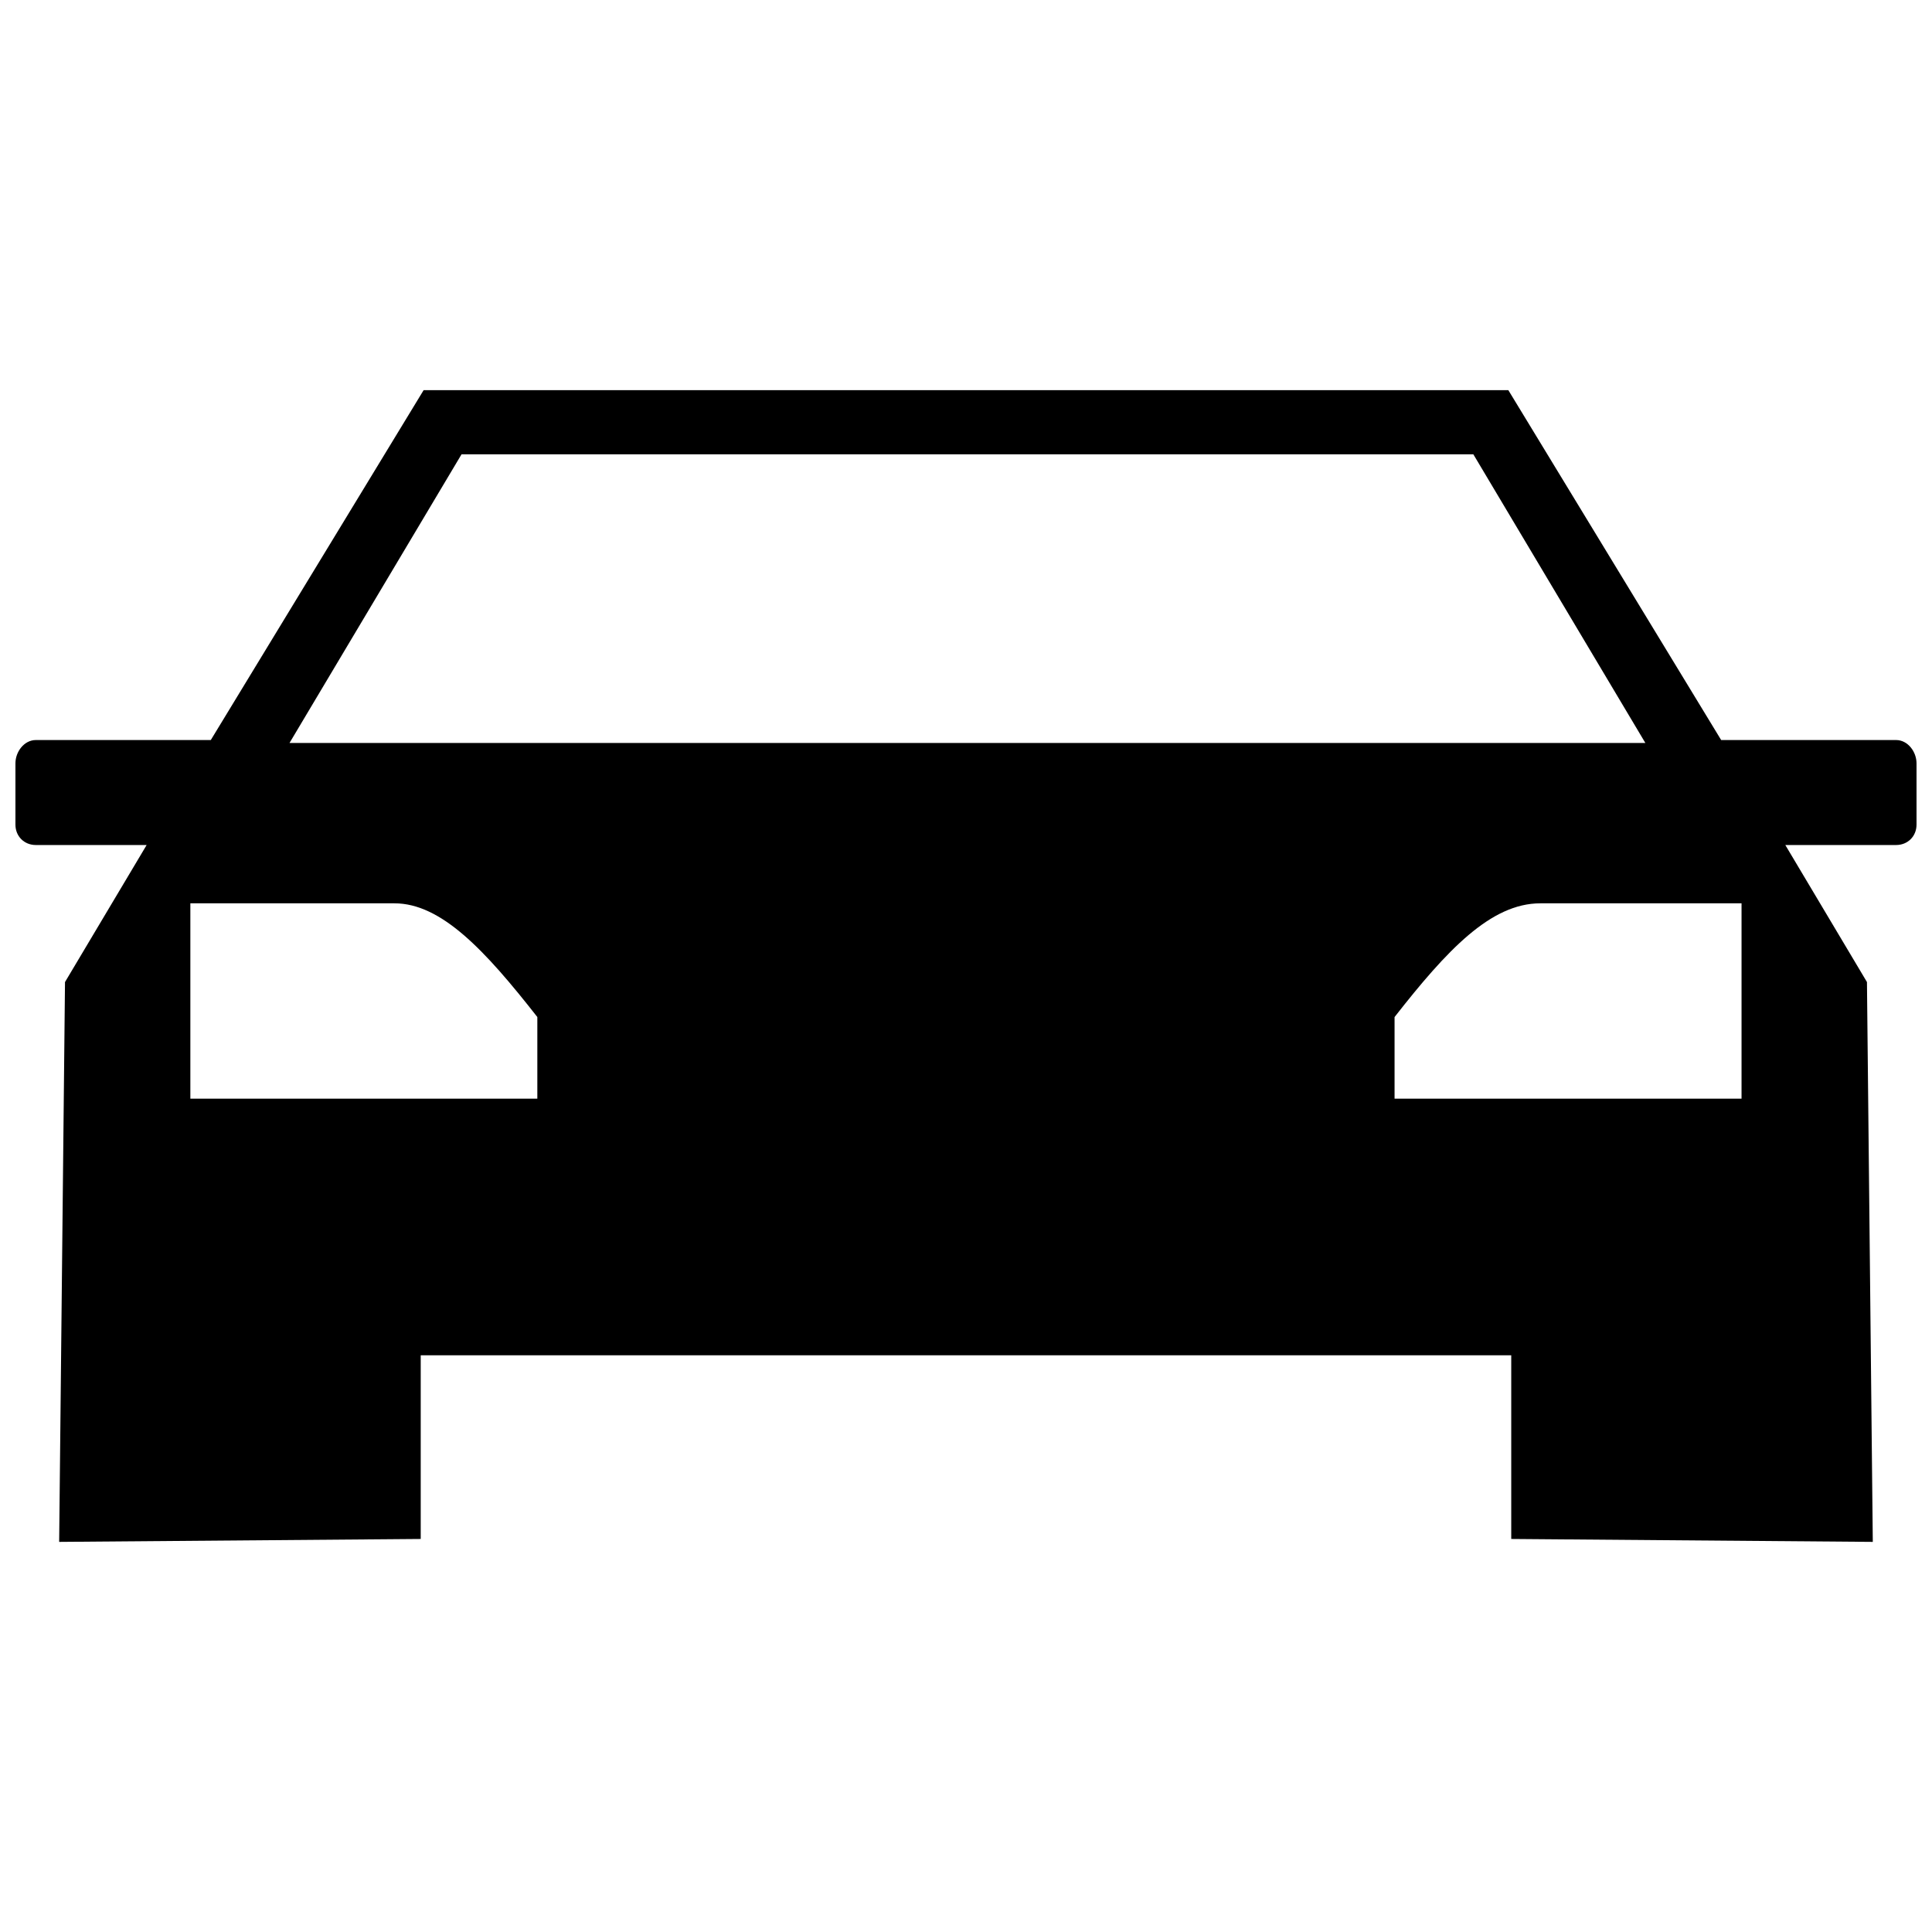 <?xml version="1.0" encoding="UTF-8"?>
<!-- The Best Svg Icon site in the world: iconSvg.co, Visit us! https://iconsvg.co -->
<svg width="800px" height="800px" version="1.1" viewBox="144 144 512 512" xmlns="http://www.w3.org/2000/svg">
 <defs>
  <clipPath id="a">
   <path d="m148.09 247h503.81v306h-503.81z"/>
  </clipPath>
 </defs>
 <g clip-path="url(#a)">
  <path d="m543.72 247.39 56.406 92.727h46.363c3.09 0 5.41 3.09 5.41 6.184v16.227c0 3.09-2.316 5.41-5.41 5.41h-29.363l21.637 36.316 1.547 148.36-95.816-0.773v-48.68h-289v48.68l-95.816 0.773 1.547-148.36 21.637-36.316h-29.363c-3.09 0-5.41-2.316-5.41-5.41v-16.227c0-3.09 2.316-6.184 5.41-6.184h46.363l56.406-92.727zm36.316 93.5-45.59-76.5h-268.13l-45.59 76.5zm-385.59 42.5h54.09c12.363 0 23.953 12.363 37.863 30.137v21.637h-91.953v-51.773zm411.08 0h-53.316c-13.137 0-24.727 12.363-38.637 30.137v21.637h91.953v-51.773z" fill-rule="evenodd"/>
 </g>
</svg>